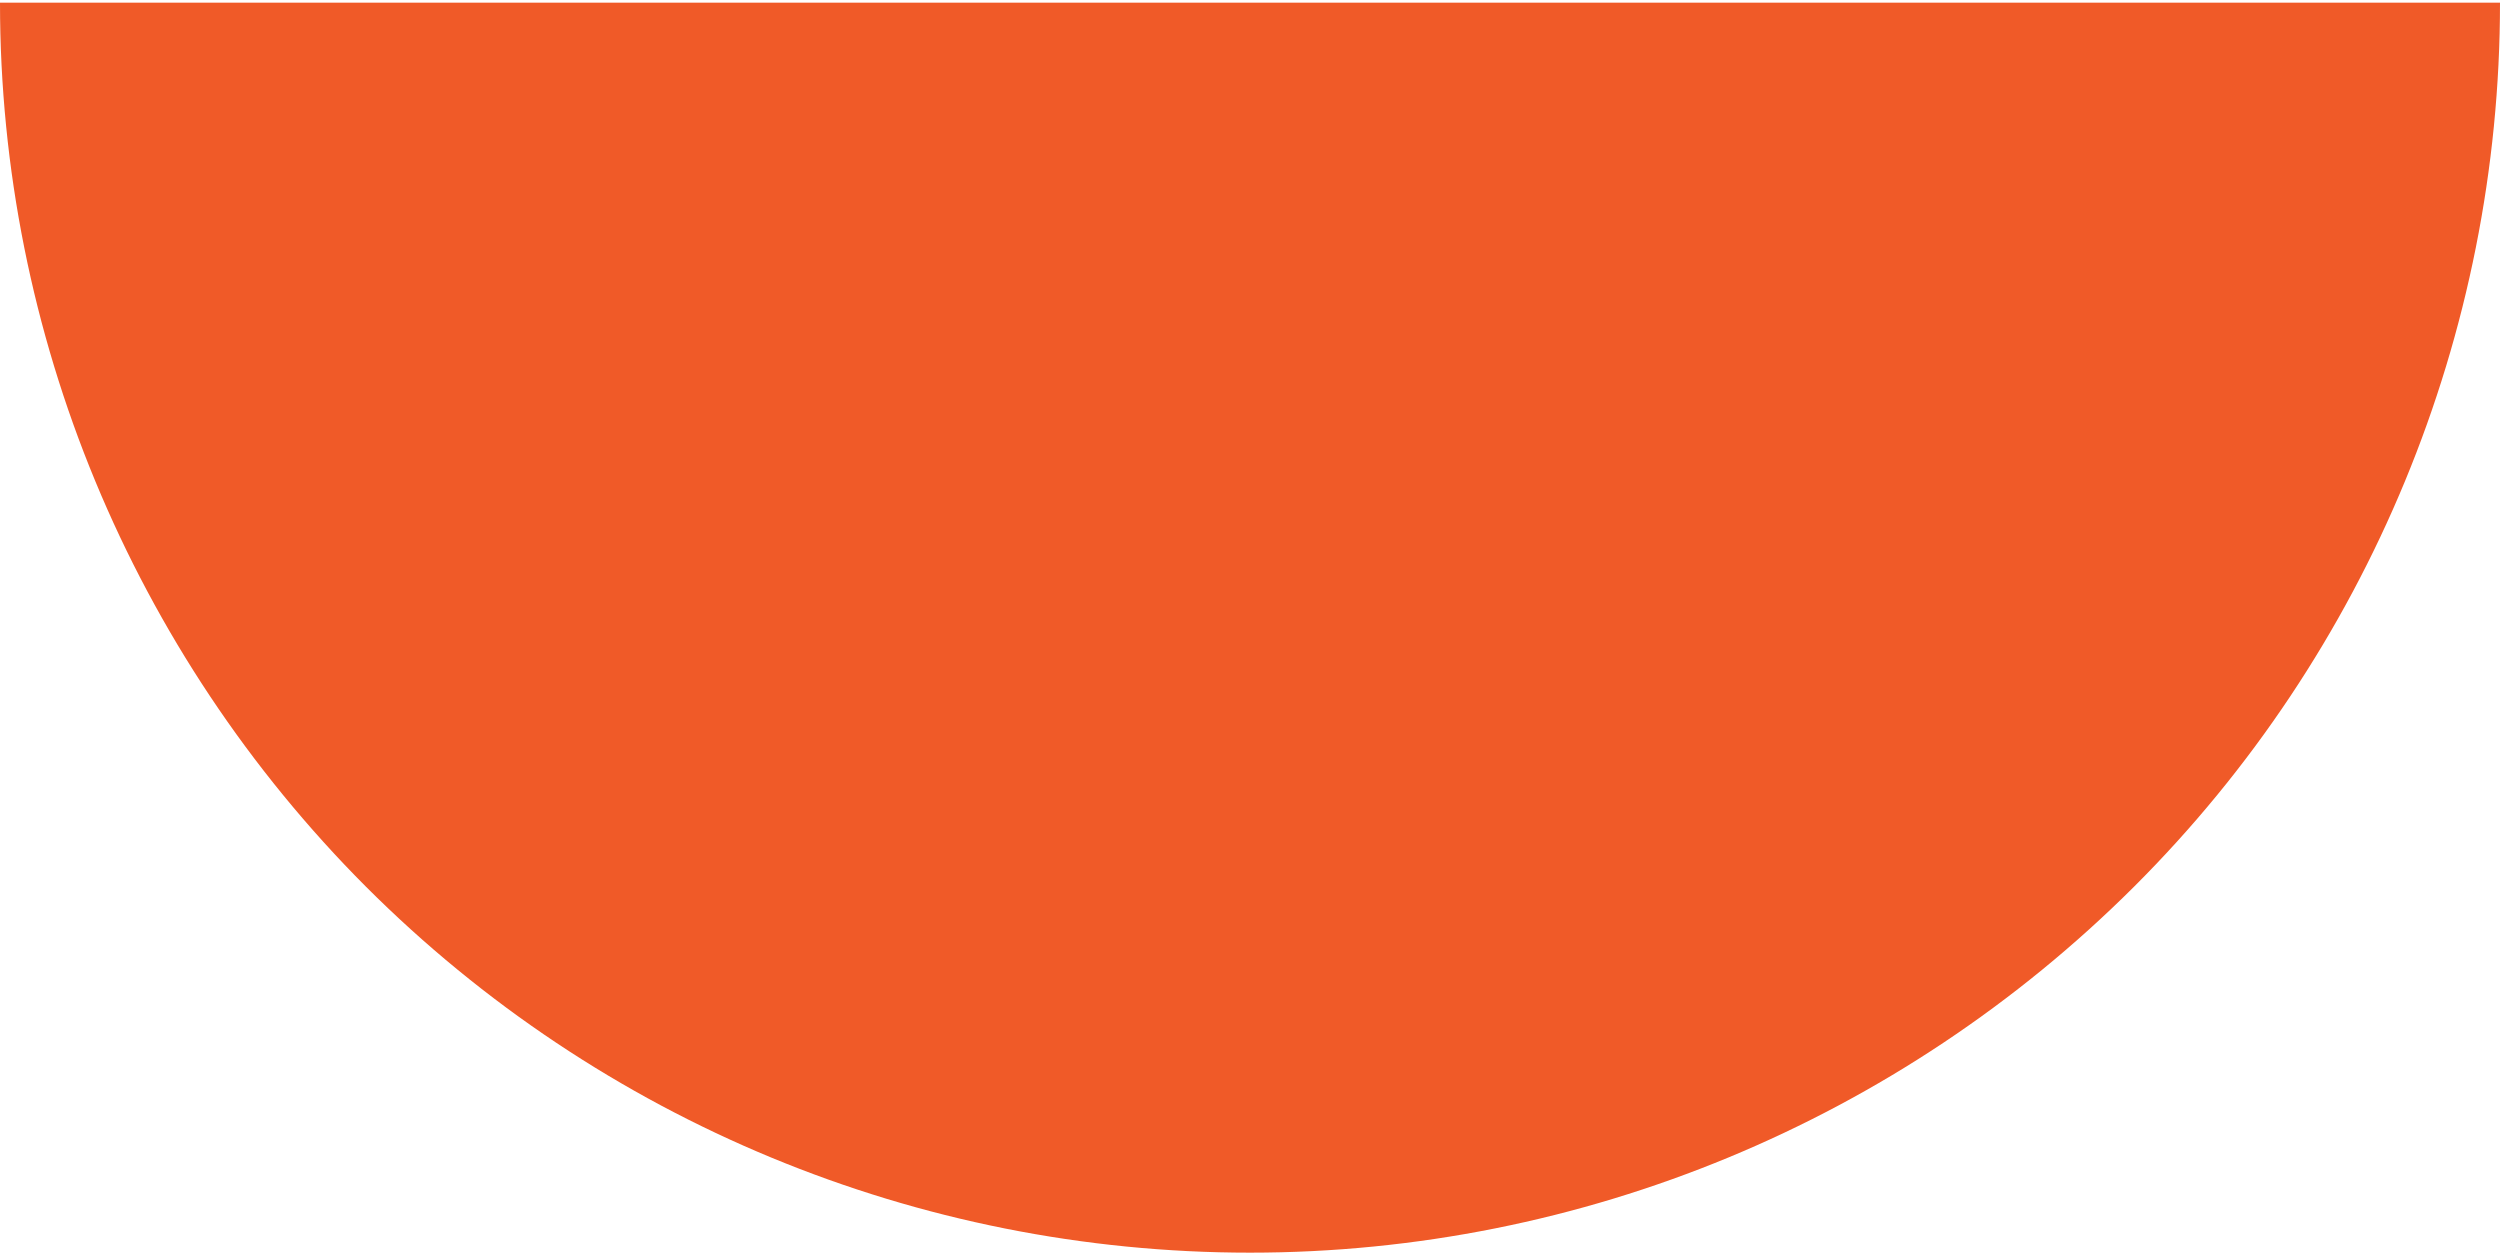 <svg xmlns="http://www.w3.org/2000/svg" xmlns:xlink="http://www.w3.org/1999/xlink" id="Layer_1" x="0px" y="0px" viewBox="0 0 470 236" style="enable-background:new 0 0 470 236;" xml:space="preserve"><style type="text/css">	.st0{fill:#F05A28;}</style><path class="st0" d="M0,0.5c0,62.3,24.8,122.1,68.8,166.2c44.1,44.1,103.8,68.8,166.2,68.8s122.1-24.8,166.2-68.8S470,62.8,470,0.5  L0,0.5z"></path></svg>